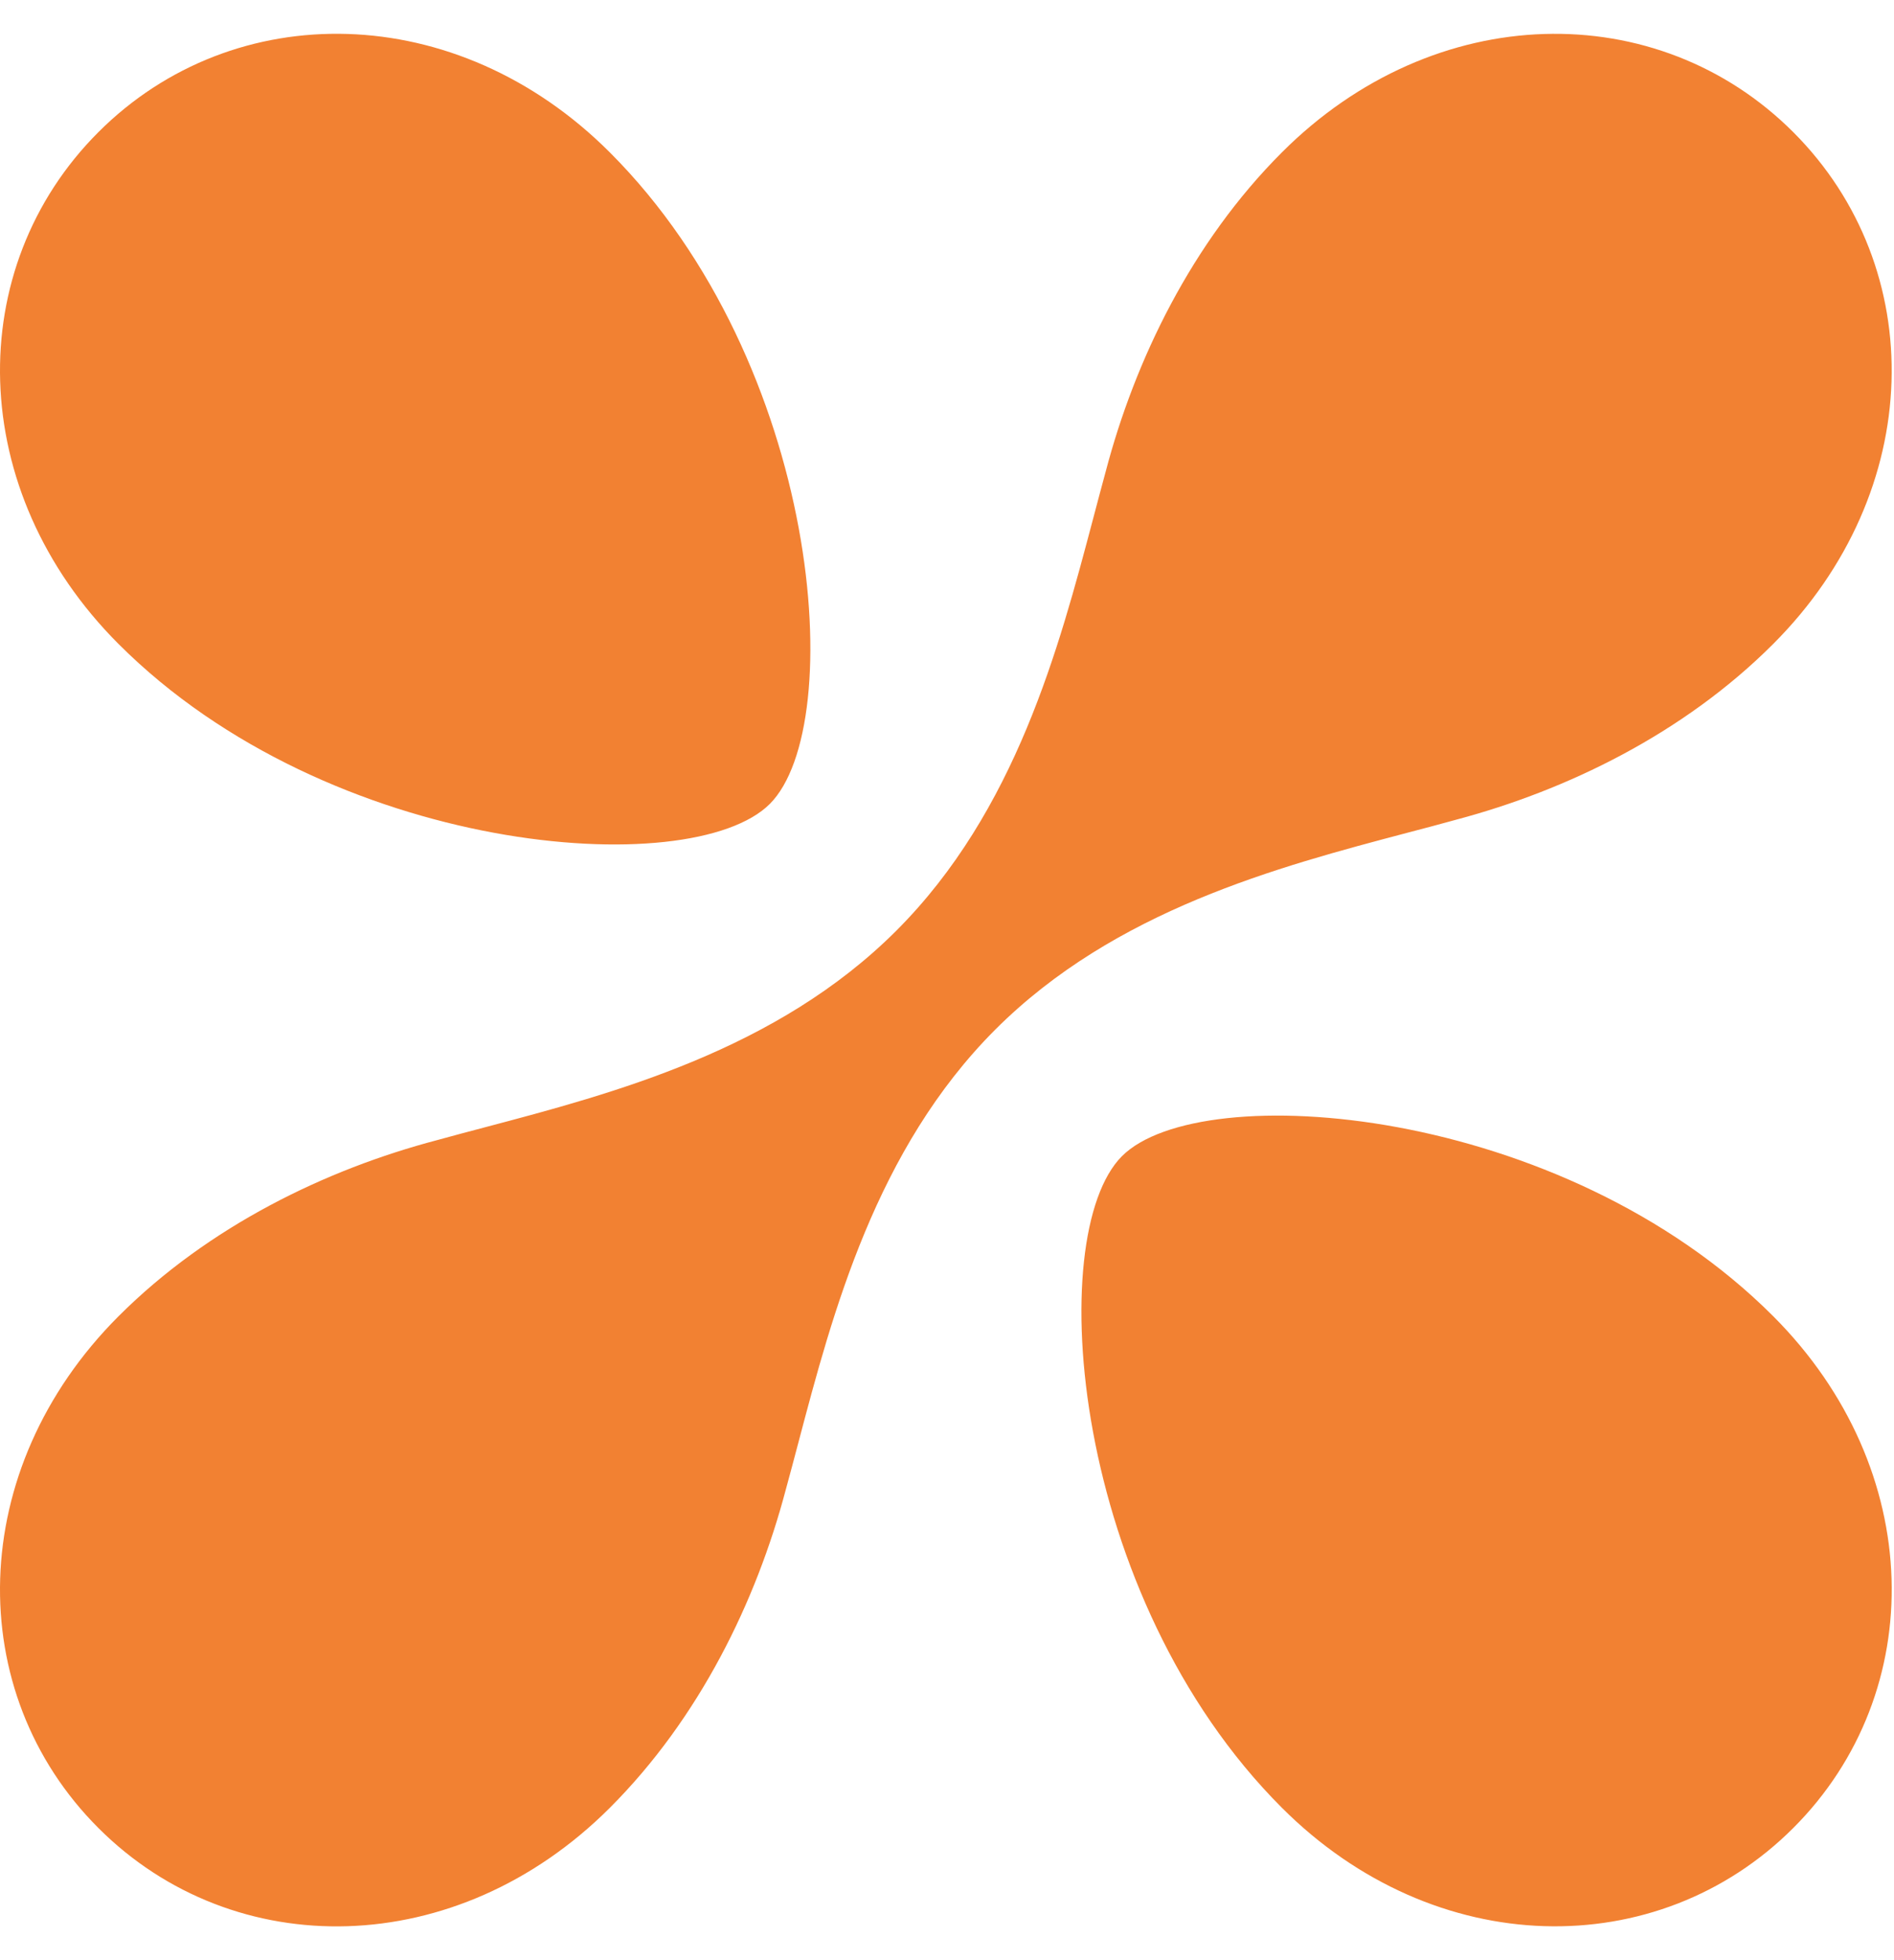 <svg width="29" height="30" viewBox="0 0 29 30" fill="none" xmlns="http://www.w3.org/2000/svg">
<path fill-rule="evenodd" clip-rule="evenodd" d="M11.787 12.304C12.994 11.097 12.575 5.569 9.338 2.333C6.995 -0.011 3.583 -0.055 1.506 2.023C-0.572 4.101 -0.528 7.512 1.815 9.856C5.051 13.092 10.581 13.51 11.787 12.304ZM19.627 27.667C21.97 30.01 25.382 30.054 27.459 27.976C29.537 25.899 29.493 22.488 27.15 20.144C23.914 16.907 18.385 16.488 17.179 17.695C15.972 18.901 16.391 24.431 19.627 27.667ZM16.931 7.213C17.379 5.511 18.246 3.714 19.627 2.333C21.97 -0.011 25.382 -0.054 27.459 2.024C29.536 4.102 29.493 7.514 27.149 9.857C25.774 11.232 23.985 12.098 22.29 12.547C22.054 12.613 21.806 12.678 21.55 12.745C19.573 13.267 17.07 13.928 15.239 15.758C13.41 17.588 12.749 20.093 12.227 22.069C12.159 22.325 12.094 22.573 12.029 22.808C11.58 24.504 10.713 26.293 9.338 27.668C6.994 30.011 3.583 30.055 1.506 27.977C-0.572 25.9 -0.528 22.488 1.815 20.145C3.196 18.765 4.994 17.896 6.695 17.449C6.926 17.385 7.168 17.321 7.418 17.255C9.394 16.733 11.896 16.072 13.725 14.243C15.554 12.414 16.215 9.912 16.738 7.936C16.804 7.686 16.868 7.444 16.931 7.213Z" fill="#F28132"/>
</svg>
